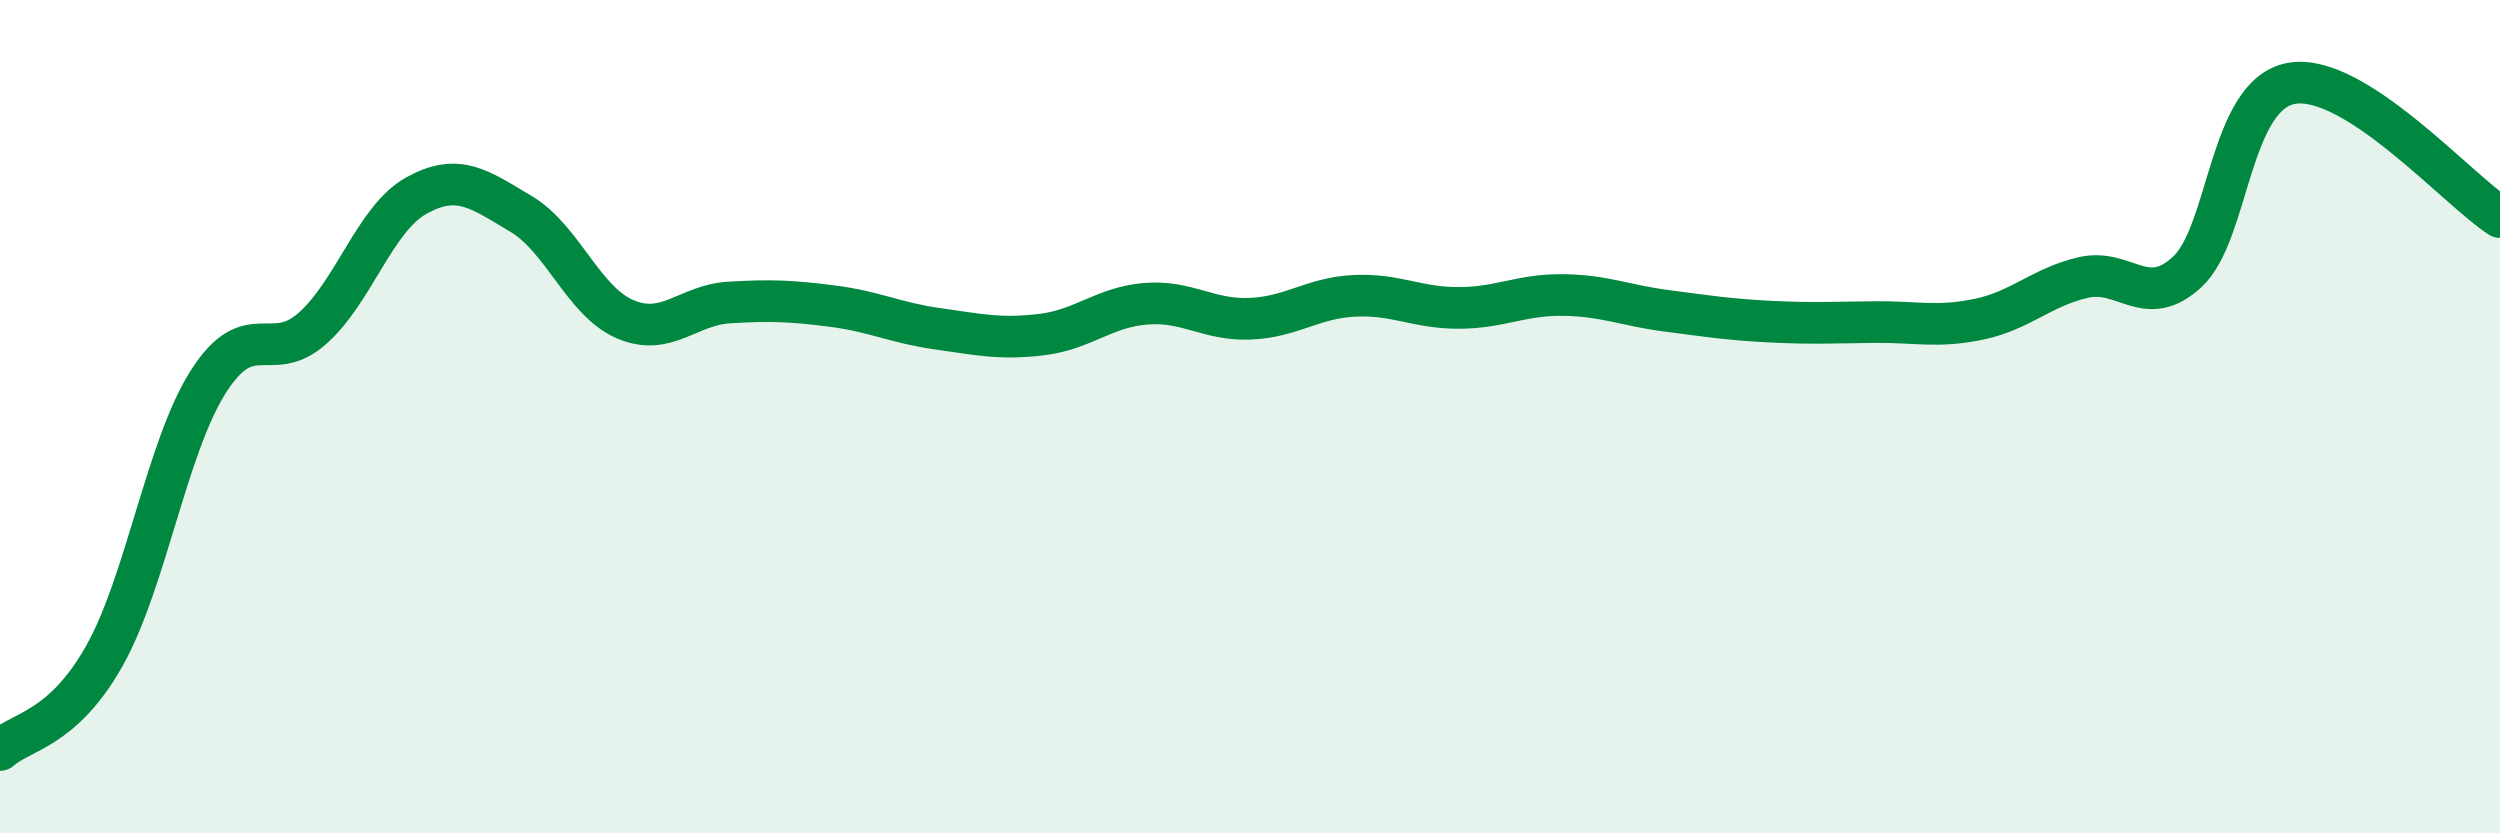 
    <svg width="60" height="20" viewBox="0 0 60 20" xmlns="http://www.w3.org/2000/svg">
      <path
        d="M 0,18 C 0.5,17.55 1.5,17.52 2.5,15.75 C 3.5,13.98 4,10.73 5,9.16 C 6,7.59 6.5,8.77 7.5,7.88 C 8.5,6.99 9,5.24 10,4.69 C 11,4.14 11.5,4.54 12.5,5.13 C 13.5,5.72 14,7.23 15,7.66 C 16,8.09 16.5,7.32 17.5,7.26 C 18.5,7.2 19,7.22 20,7.35 C 21,7.48 21.5,7.75 22.5,7.89 C 23.5,8.03 24,8.15 25,8.03 C 26,7.91 26.5,7.37 27.5,7.29 C 28.5,7.21 29,7.69 30,7.65 C 31,7.61 31.5,7.15 32.5,7.1 C 33.5,7.05 34,7.39 35,7.39 C 36,7.39 36.5,7.07 37.5,7.08 C 38.5,7.09 39,7.33 40,7.46 C 41,7.59 41.5,7.67 42.5,7.72 C 43.5,7.77 44,7.74 45,7.73 C 46,7.72 46.5,7.87 47.5,7.66 C 48.5,7.45 49,6.89 50,6.66 C 51,6.43 51.5,7.45 52.5,6.52 C 53.5,5.59 53.5,2.26 55,2 C 56.5,1.74 59,4.57 60,5.21L60 20L0 20Z"
        fill="#008740"
        opacity="0.1"
        stroke-linecap="round"
        stroke-linejoin="round"
      />
      <path
        d="M 0,18 C 0.5,17.55 1.5,17.52 2.5,15.75 C 3.5,13.98 4,10.73 5,9.16 C 6,7.59 6.5,8.77 7.5,7.88 C 8.5,6.99 9,5.24 10,4.69 C 11,4.14 11.5,4.54 12.5,5.13 C 13.5,5.72 14,7.23 15,7.66 C 16,8.09 16.5,7.32 17.5,7.26 C 18.5,7.2 19,7.22 20,7.35 C 21,7.48 21.5,7.75 22.5,7.89 C 23.5,8.03 24,8.15 25,8.03 C 26,7.91 26.5,7.37 27.5,7.29 C 28.5,7.21 29,7.69 30,7.65 C 31,7.61 31.5,7.15 32.5,7.1 C 33.5,7.05 34,7.39 35,7.39 C 36,7.39 36.5,7.07 37.5,7.08 C 38.5,7.09 39,7.33 40,7.46 C 41,7.59 41.5,7.67 42.5,7.72 C 43.5,7.77 44,7.74 45,7.73 C 46,7.72 46.5,7.87 47.5,7.66 C 48.5,7.45 49,6.89 50,6.66 C 51,6.43 51.5,7.45 52.5,6.52 C 53.5,5.59 53.5,2.26 55,2 C 56.5,1.74 59,4.57 60,5.21"
        stroke="#008740"
        stroke-width="1"
        fill="none"
        stroke-linecap="round"
        stroke-linejoin="round"
      />
    </svg>
  